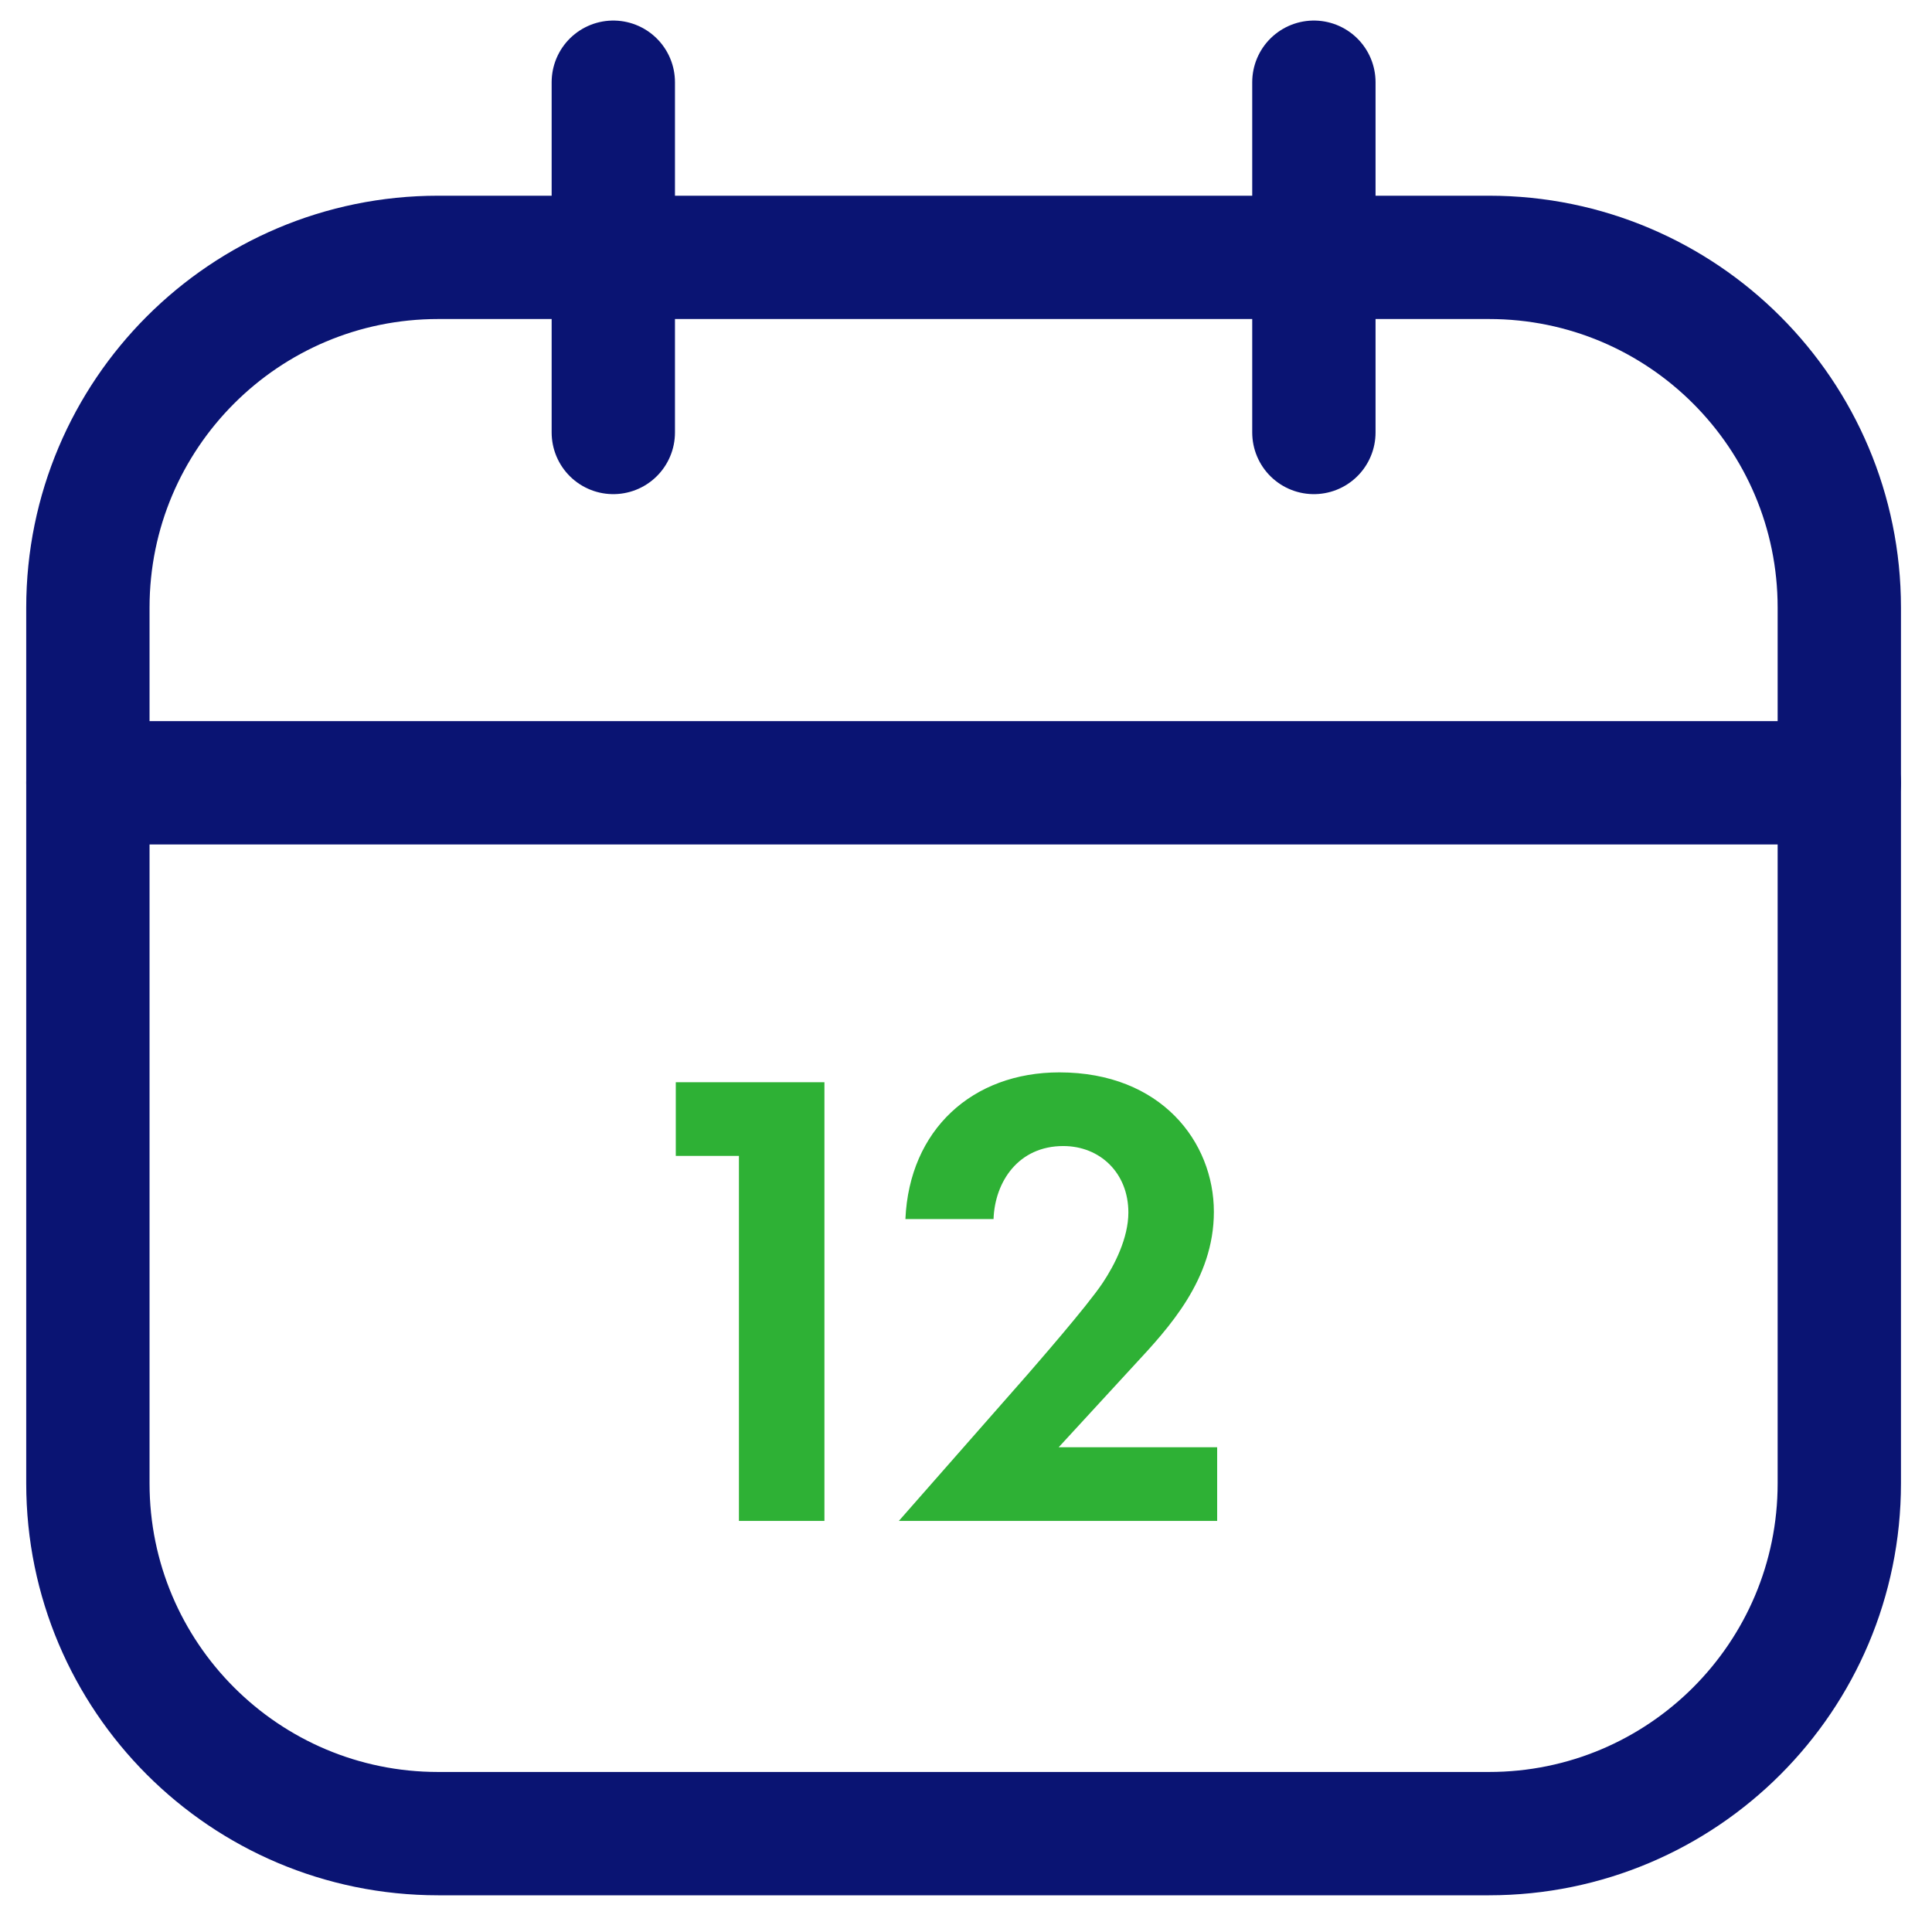 <svg width="47" height="47" viewBox="0 0 47 47" fill="none" xmlns="http://www.w3.org/2000/svg">
<path d="M36.223 6.261H10.659C5.953 6.261 2.138 10.076 2.138 14.782V36.086C2.138 40.792 5.953 44.607 10.659 44.607H36.223C40.93 44.607 44.745 40.792 44.745 36.086V14.782C44.745 10.076 40.93 6.261 36.223 6.261Z" stroke="#0A1473" stroke-width="3" stroke-linecap="round" stroke-linejoin="round"/>
<path d="M14.92 2V10.521M31.963 2V10.521M2.138 19.043H44.745" stroke="#0A1473" stroke-width="3" stroke-linecap="round" stroke-linejoin="round"/>
<path d="M17.976 37H20.056V26.328H16.44V28.12H17.976V37ZM21.866 37H29.61V35.208H25.754L27.594 33.208C28.426 32.312 29.53 31.128 29.53 29.48C29.53 27.784 28.25 26.088 25.77 26.088C23.658 26.088 22.122 27.48 22.026 29.656H24.17C24.202 28.744 24.778 27.88 25.866 27.88C26.762 27.88 27.45 28.536 27.45 29.496C27.45 30.12 27.114 30.776 26.826 31.208C26.442 31.784 25.194 33.208 25.002 33.432L21.866 37Z" fill="#2EB135"/>
</svg>
